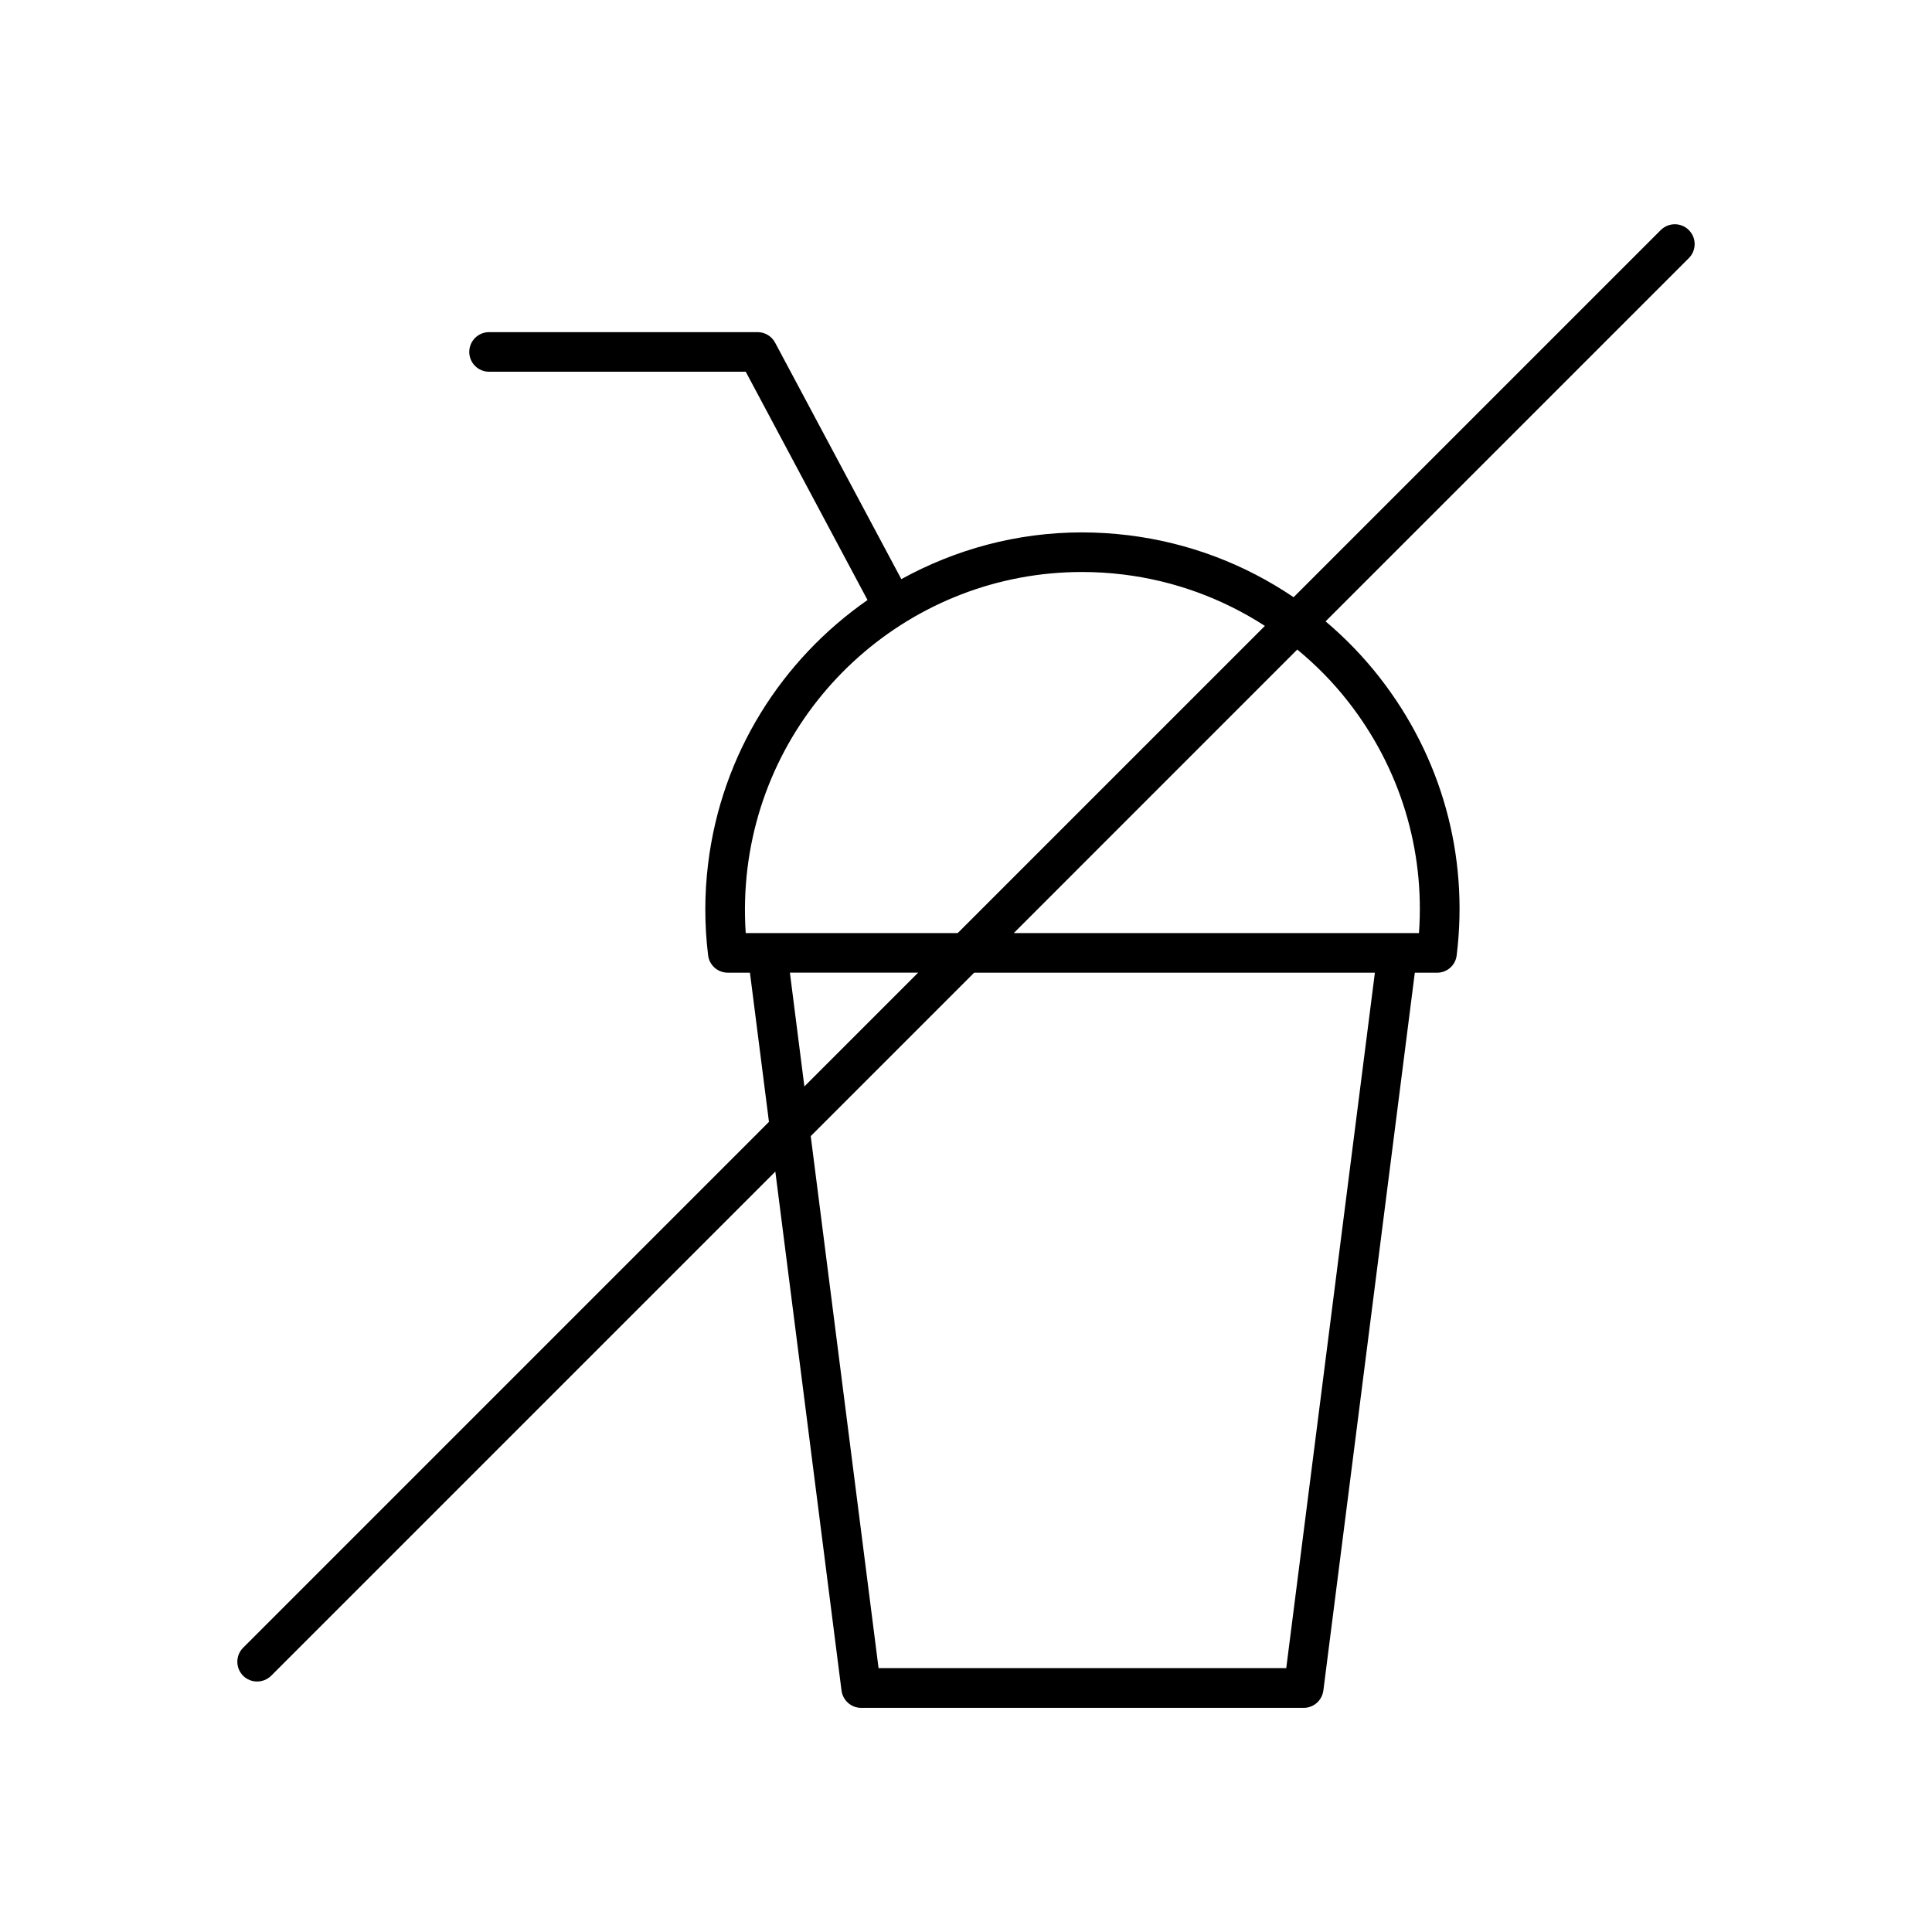 <?xml version="1.0" encoding="UTF-8"?>
<!-- Uploaded to: ICON Repo, www.svgrepo.com, Generator: ICON Repo Mixer Tools -->
<svg fill="#000000" width="800px" height="800px" version="1.1" viewBox="144 144 512 512" xmlns="http://www.w3.org/2000/svg">
 <path d="m584.13 204.96-97.309 97.309c-12.953-8.773-27.855-14.473-43.832-16.426-4.082-0.492-8.176-0.754-12.258-0.754-17.277 0-33.578 4.523-47.871 12.387l-33.453-62.676c-0.914-1.711-2.699-2.781-4.629-2.781h-71.172c-2.898 0-5.246 2.352-5.246 5.246 0 2.898 2.352 5.246 5.246 5.246h68.023l32.273 60.5c-22.66 15.777-38.68 40.691-42.246 69.883-0.988 8.051-0.988 16.207 0 24.266 0.316 2.633 2.551 4.609 5.207 4.609h5.879l5.039 39.539-139.35 139.36c-2.047 2.047-2.047 5.375 0 7.422 1.027 1.027 2.371 1.523 3.715 1.523s2.688-0.516 3.715-1.523l133.61-133.61 17.539 137.52c0.336 2.625 2.562 4.598 5.207 4.598h117.28c2.644 0 4.859-1.973 5.207-4.598l24.234-190.22h5.887c2.664 0 4.902-1.973 5.207-4.609 3.266-26.492-4.019-52.66-20.457-73.684-4.281-5.481-9.078-10.422-14.285-14.82l96.27-96.27c2.047-2.047 2.047-5.375 0-7.422-2.035-2.059-5.383-2.059-7.43-0.012zm-242.05 169.2c5.481-44.797 43.59-78.574 88.648-78.574 3.652 0 7.336 0.219 10.988 0.672 13.594 1.668 26.324 6.402 37.492 13.613l-81.398 81.398h-56.184c-0.387-5.699-0.23-11.43 0.453-17.109zm11.25 27.605h33.984l-30.145 30.156zm131.54 184.3h-108.04l-17.977-140.98 43.316-43.316h106.19zm16.414-256.12c13.762 17.59 20.34 39.215 18.758 61.328h-107.38l75.129-75.141c4.922 4.07 9.48 8.66 13.488 13.812z"/>
</svg>